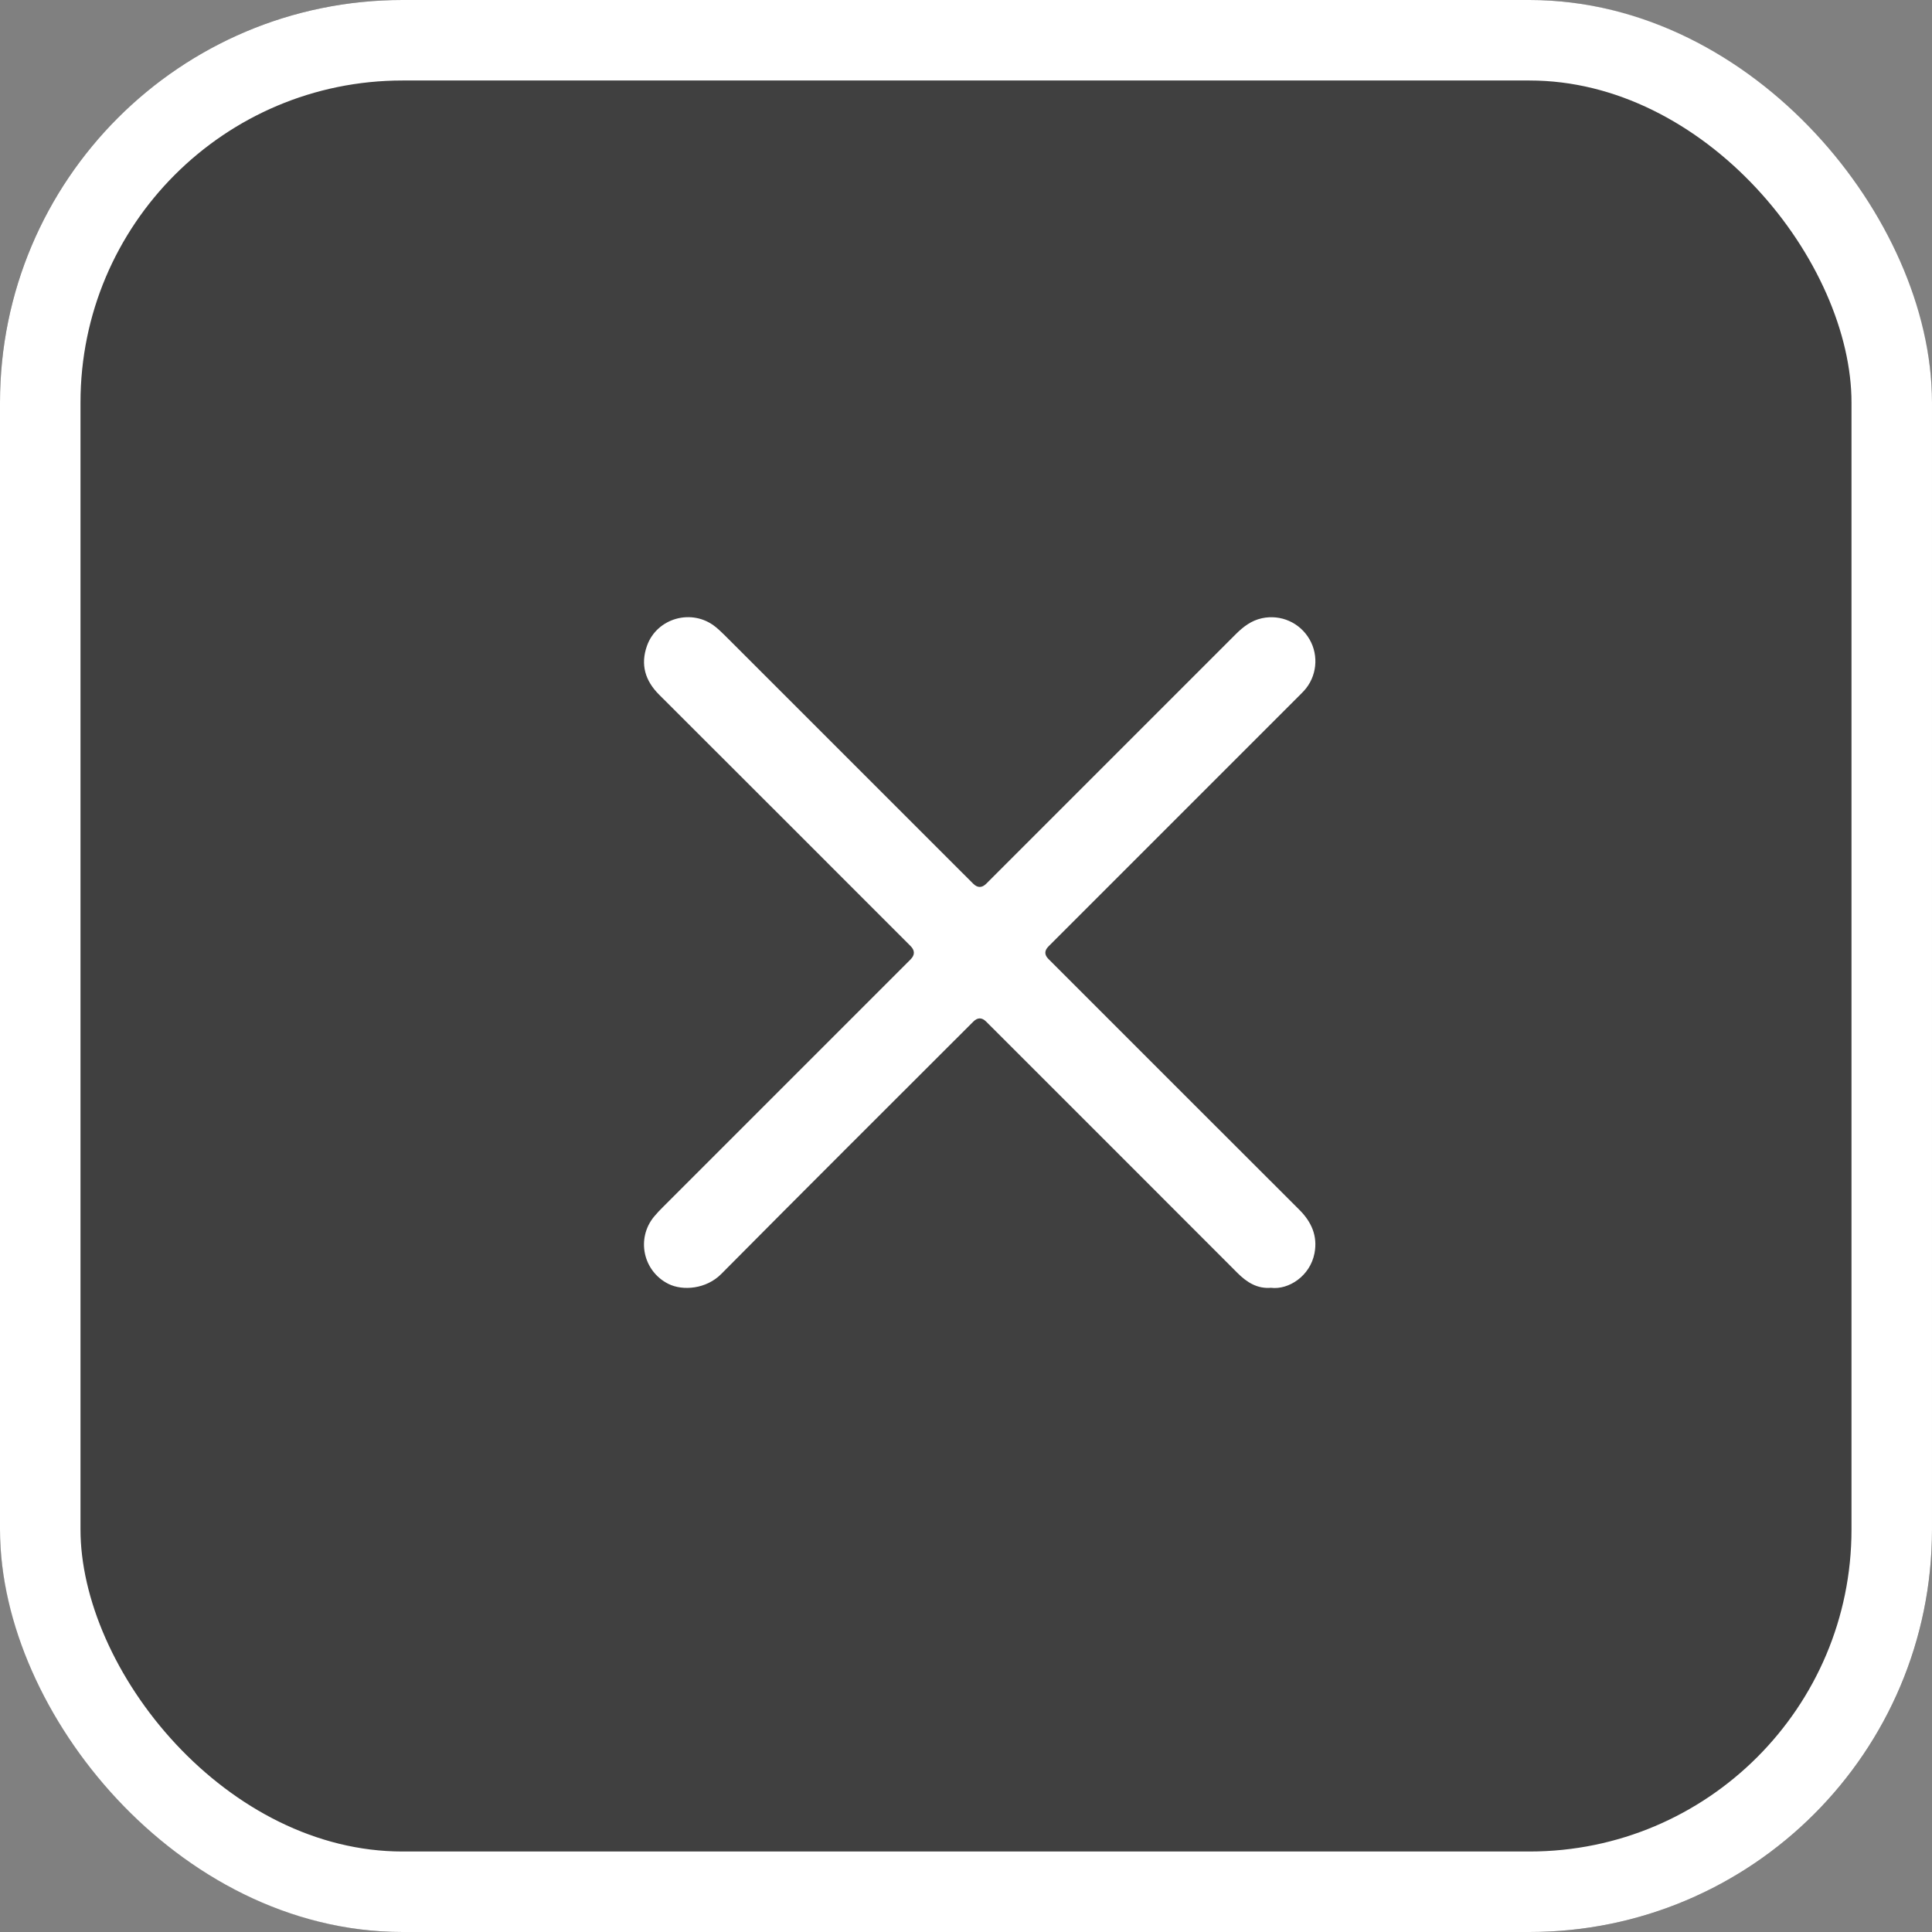 <svg width="72" height="72" viewBox="0 0 72 72" fill="none" xmlns="http://www.w3.org/2000/svg">
<rect x="0" y="0" width="72" height="72" fill="#808080" stroke="none"/>
<rect width="72" height="72" rx="15" fill="black" fill-opacity="0.5"/>
<rect x="1.5" y="1.5" width="69" height="69" rx="13.5" stroke="white" stroke-width="3"/>
<g clip-path="url(#clip0_1_5314)">
<path d="M47.369 47.992C46.859 48.036 46.468 47.792 46.113 47.436C42.995 44.313 39.873 41.193 36.752 38.073C36.592 37.913 36.432 37.913 36.272 38.073C33.139 41.205 30 44.33 26.881 47.476C26.321 48.041 25.448 48.115 24.91 47.847C23.964 47.374 23.702 46.153 24.377 45.338C24.48 45.213 24.593 45.096 24.708 44.981C27.782 41.906 30.858 38.831 33.933 35.756C34.1 35.589 34.099 35.421 33.931 35.253C30.81 32.131 27.691 29.009 24.567 25.892C24.042 25.369 23.863 24.769 24.11 24.07C24.482 23.022 25.799 22.662 26.664 23.361C26.796 23.468 26.919 23.587 27.04 23.707C30.116 26.781 33.19 29.855 36.265 32.93C36.429 33.094 36.593 33.095 36.756 32.932C39.854 29.835 42.952 26.738 46.049 23.639C46.33 23.358 46.632 23.124 47.032 23.039C47.732 22.89 48.439 23.201 48.801 23.824C49.159 24.44 49.073 25.227 48.591 25.749C48.514 25.832 48.432 25.912 48.352 25.992C45.26 29.084 42.168 32.176 39.076 35.268C38.918 35.426 38.917 35.582 39.071 35.737C42.186 38.852 45.299 41.968 48.418 45.08C48.876 45.536 49.111 46.062 48.987 46.707C48.824 47.554 48.024 48.073 47.369 47.993L47.369 47.992Z" fill="white"/>
</g>
<defs>
<clipPath id="clip0_1_5314">
<rect width="25.021" height="25" fill="white" transform="translate(24 23)"/>
</clipPath>
</defs>
</svg>
